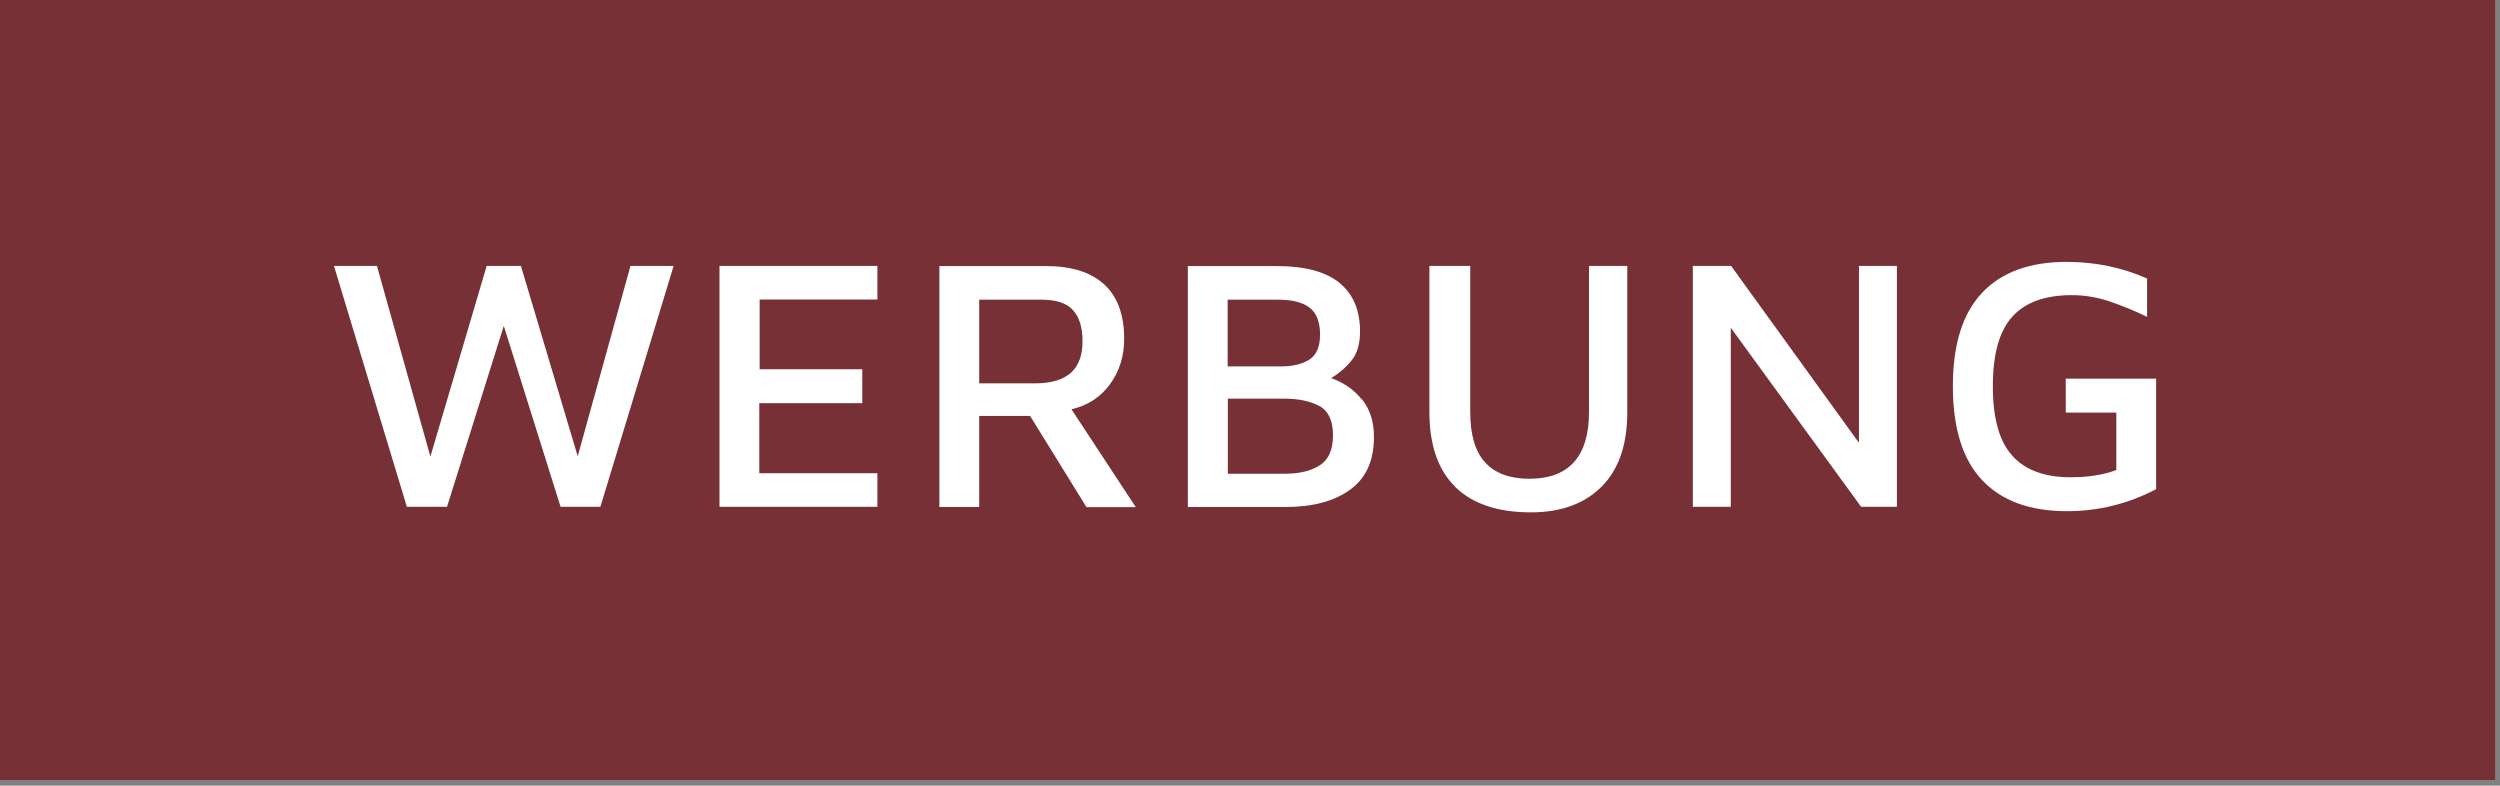 <?xml version="1.0" encoding="UTF-8"?>
<svg id="Ebene_1" data-name="Ebene 1" xmlns="http://www.w3.org/2000/svg" viewBox="0 0 148.82 46.77">
  <rect x="0" y="0" width="148.82" height="46.77" fill="#808080" stroke="none"/>
  <defs>
    <style>
      .cls-1 {
        fill: #fff;
      }

      .cls-2 {
        fill: #773036;
      }
    </style>
  </defs>
  <rect class="cls-2" x="-.29" y="-.34" width="148.82" height="46.77"/>
  <g>
    <path class="cls-1" d="M40.1,15.83l-4.36,14.34h-2.37l-3.38-10.77-3.38,10.77h-2.39l-4.34-14.34h2.56l3.18,11.35,3.35-11.35h2.04l3.38,11.33,3.14-11.33h2.56Z"/>
    <path class="cls-1" d="M42.83,15.83h9.4v2h-7.01v4.15h6.11v2.02h-6.13v4.17h7.03v2h-9.4v-14.34Z"/>
    <path class="cls-1" d="M64.67,30.18l-3.35-5.42h-3.03v5.42h-2.37v-14.34h6.36c1.5,0,2.66.36,3.45,1.09.79.72,1.19,1.8,1.19,3.24,0,1.03-.28,1.93-.85,2.71-.57.77-1.33,1.27-2.29,1.48l3.83,5.83h-2.95ZM58.29,22.82h3.33c.95,0,1.65-.21,2.12-.62.47-.42.7-1.05.7-1.89s-.19-1.43-.57-1.85c-.38-.42-1-.62-1.86-.62h-3.72v4.99Z"/>
    <path class="cls-1" d="M81.08,23.77c.47.59.71,1.33.71,2.24,0,1.41-.47,2.45-1.42,3.14-.95.69-2.23,1.03-3.85,1.03h-5.81v-14.34h5.31c1.68,0,2.92.34,3.73,1.01s1.21,1.63,1.21,2.88c0,.7-.15,1.26-.46,1.67-.31.41-.73.78-1.26,1.11.75.26,1.35.68,1.83,1.27ZM73.08,21.81h3.22c.67,0,1.22-.14,1.65-.41.42-.27.63-.77.63-1.48,0-.76-.21-1.3-.63-1.61-.42-.32-1.04-.47-1.84-.47h-3.03v3.98ZM78.58,27.69c.52-.34.77-.94.77-1.79s-.27-1.44-.81-1.73-1.24-.44-2.12-.44h-3.33v4.47h3.4c.87,0,1.57-.17,2.08-.51Z"/>
    <path class="cls-1" d="M86.64,28.99c-1.03-1-1.55-2.49-1.55-4.45v-8.71h2.43v8.69c0,1.35.29,2.35.88,3,.59.65,1.47.98,2.64.98,2.36,0,3.55-1.33,3.55-3.98v-8.69h2.28v8.71c0,1.93-.51,3.41-1.53,4.43s-2.42,1.53-4.21,1.53c-1.96,0-3.46-.5-4.49-1.5Z"/>
    <path class="cls-1" d="M112.92,15.83v14.34h-2.13l-7.76-10.66v10.66h-2.26v-14.34h2.28l7.61,10.53v-10.53h2.26Z"/>
    <path class="cls-1" d="M117.99,28.58c-1.16-1.23-1.74-3.1-1.74-5.59s.58-4.33,1.74-5.56c1.16-1.23,2.84-1.84,5.03-1.84,1.71,0,3.3.33,4.79.99v2.28c-.87-.42-1.66-.73-2.36-.96-.7-.22-1.41-.33-2.13-.33-1.59,0-2.77.43-3.54,1.29-.77.86-1.15,2.23-1.15,4.13s.38,3.27,1.15,4.13c.77.86,1.92,1.29,3.47,1.29,1.05,0,1.96-.14,2.73-.43v-3.42h-3.01v-2.02h5.38v6.58c-1.68.88-3.45,1.31-5.31,1.31-2.21,0-3.89-.62-5.05-1.85Z"/>
  </g>
</svg>